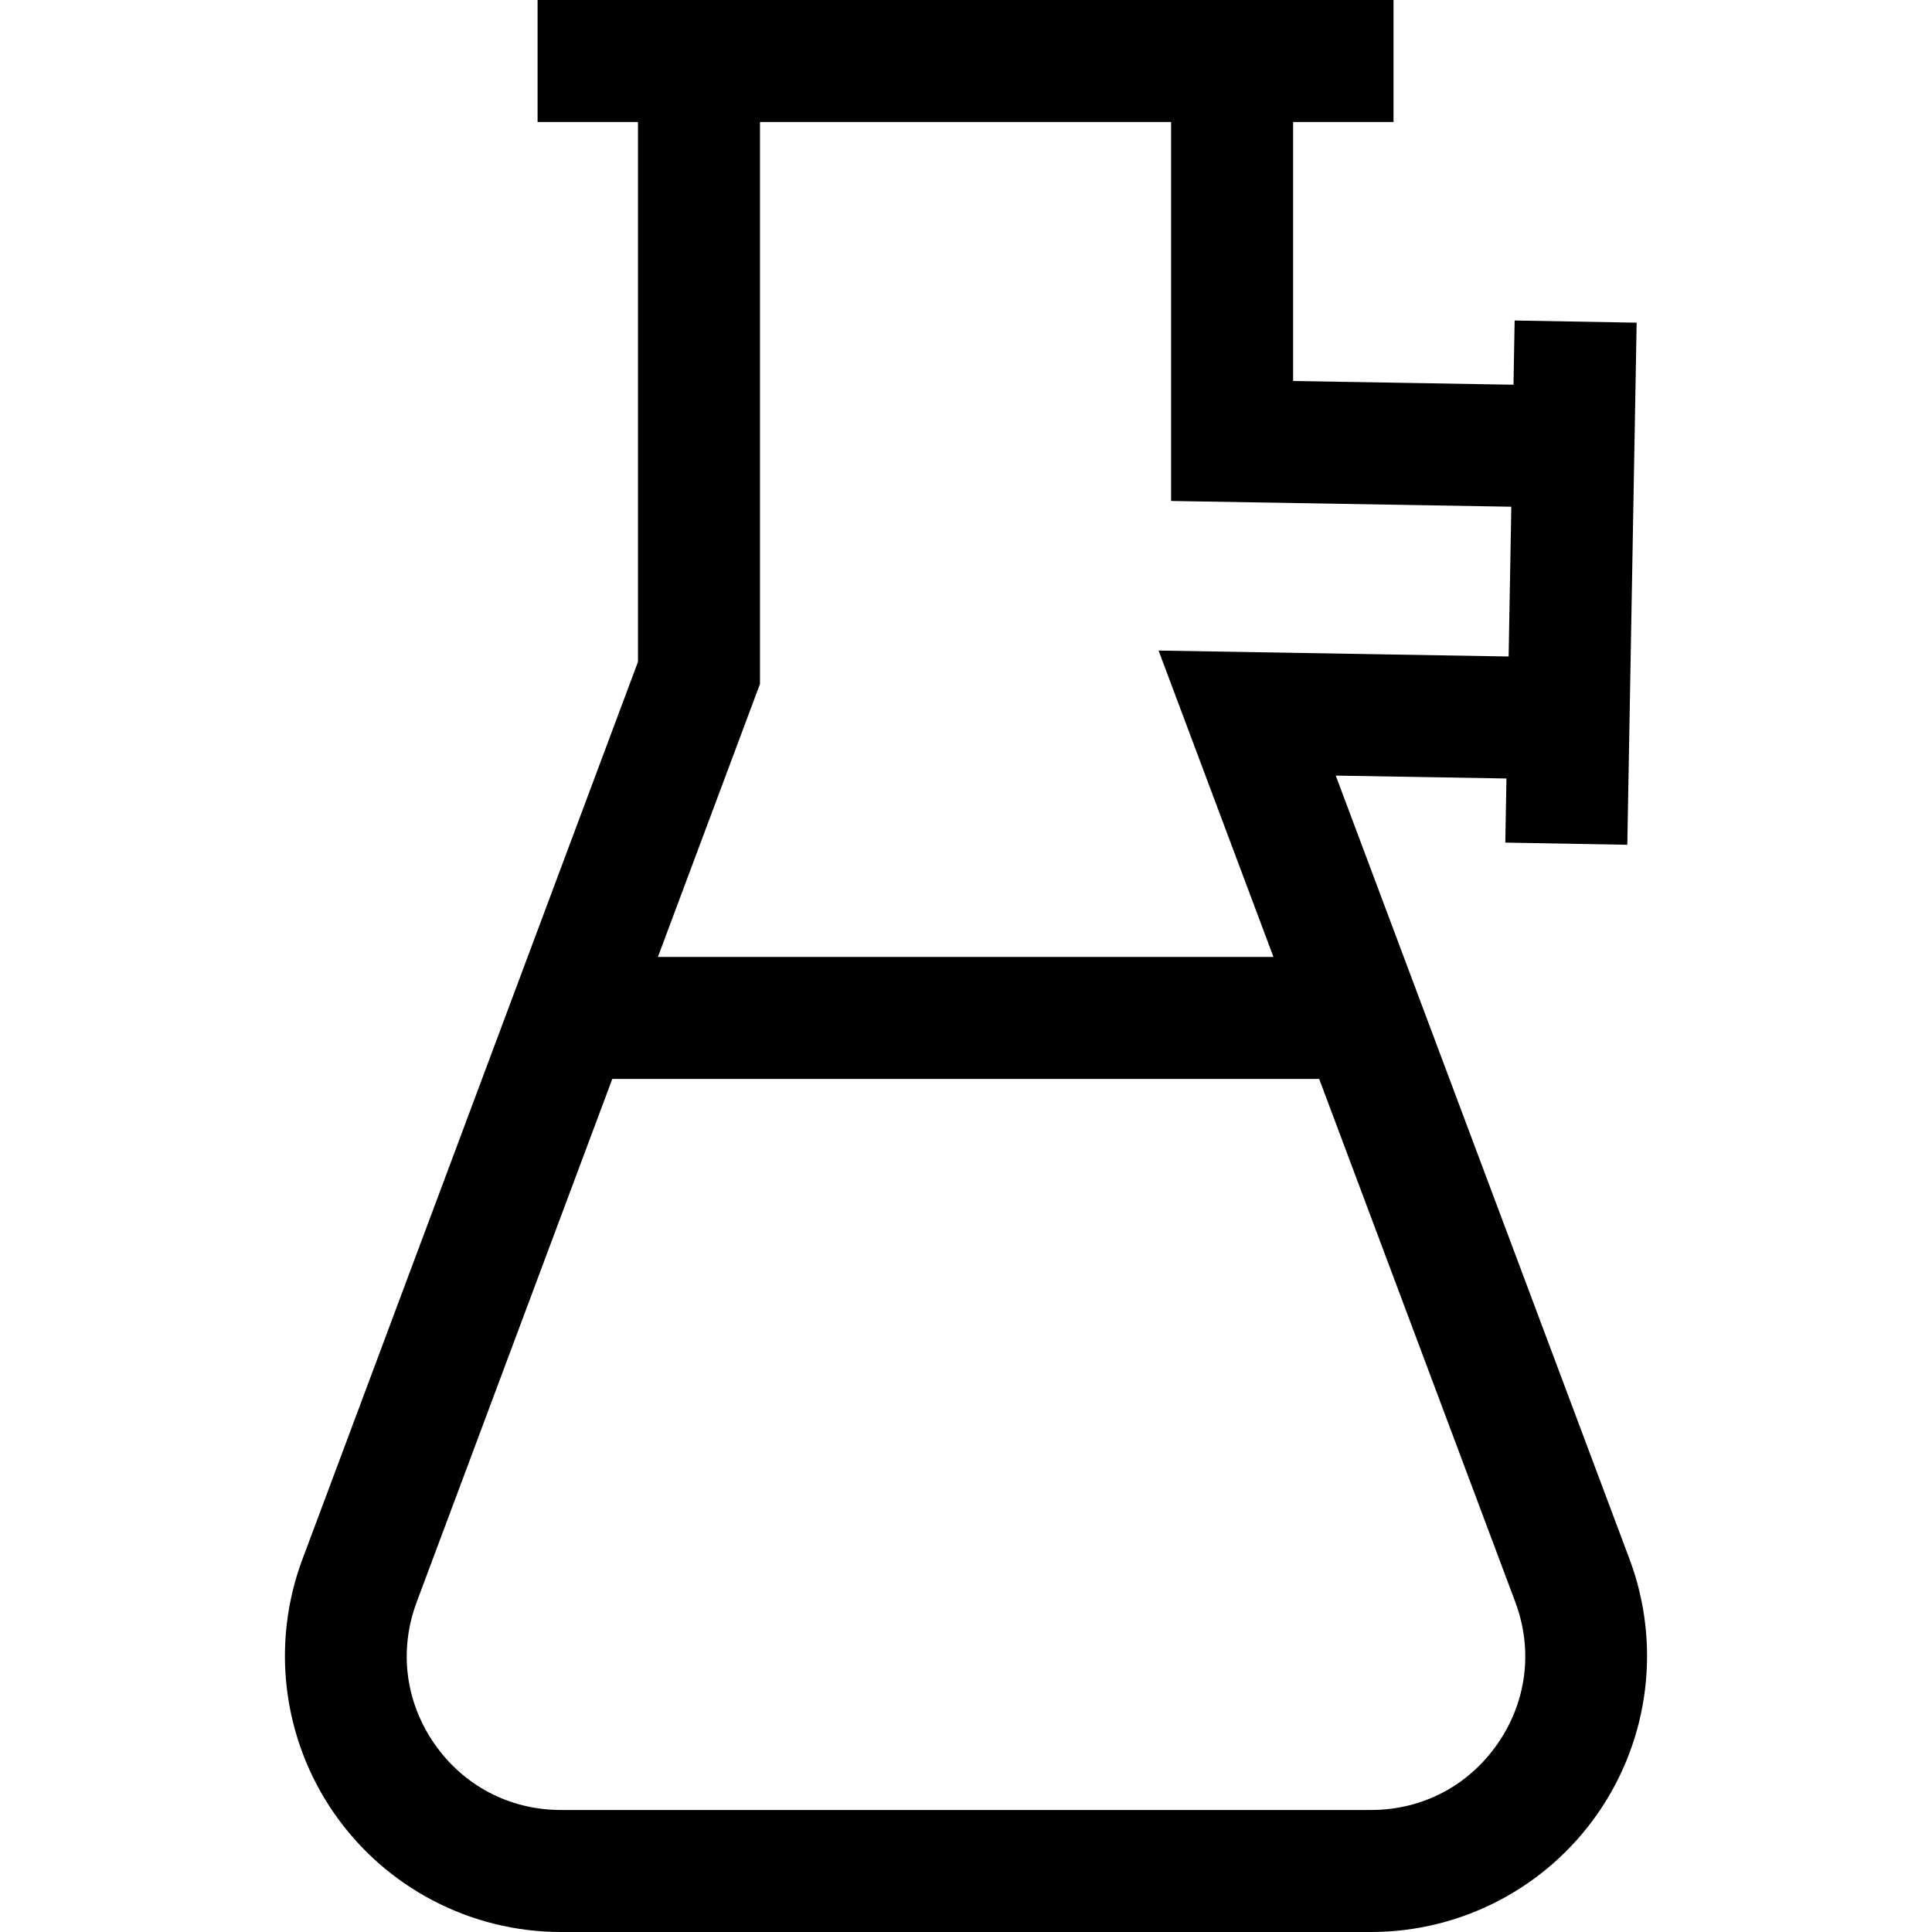 <?xml version="1.0" encoding="iso-8859-1"?>
<!-- Uploaded to: SVG Repo, www.svgrepo.com, Generator: SVG Repo Mixer Tools -->
<svg fill="#000000" height="800px" width="800px" version="1.1" id="Layer_1" xmlns="http://www.w3.org/2000/svg" xmlns:xlink="http://www.w3.org/1999/xlink" 
	 viewBox="0 0 512 512" xml:space="preserve">
<g>
	<g>
		<path d="M431.836,413.174l-77.843-207.632l45.233,0.768l-0.304,16.989l32.333,0.579l2.474-138.364l-32.333-0.579l-0.304,17.02
			l-58.402-0.987V32.337h26.605V0H142.462v32.337h26.605v143.066L80.141,413.235c-8.396,22.453-5.25,47.616,8.413,67.311
			C102.217,500.241,124.685,512,148.656,512h214.688c23.983,0,46.459-11.768,60.12-31.481
			C437.126,460.806,440.255,435.631,431.836,413.174z M201.404,181.25V32.337h108.948v100.426l90.16,1.523l-0.709,39.692
			l-92.769-1.573l30.439,81.188H174.354L201.404,181.25z M396.886,462.099c-7.736,11.163-19.962,17.564-33.542,17.564H148.656
			c-13.574,0-25.795-6.397-33.532-17.548c-7.737-11.154-9.448-24.841-4.694-37.556l51.833-138.627h187.334l51.961,138.595
			C406.325,437.243,404.621,450.937,396.886,462.099z"/>
	</g>
</g>
</svg>